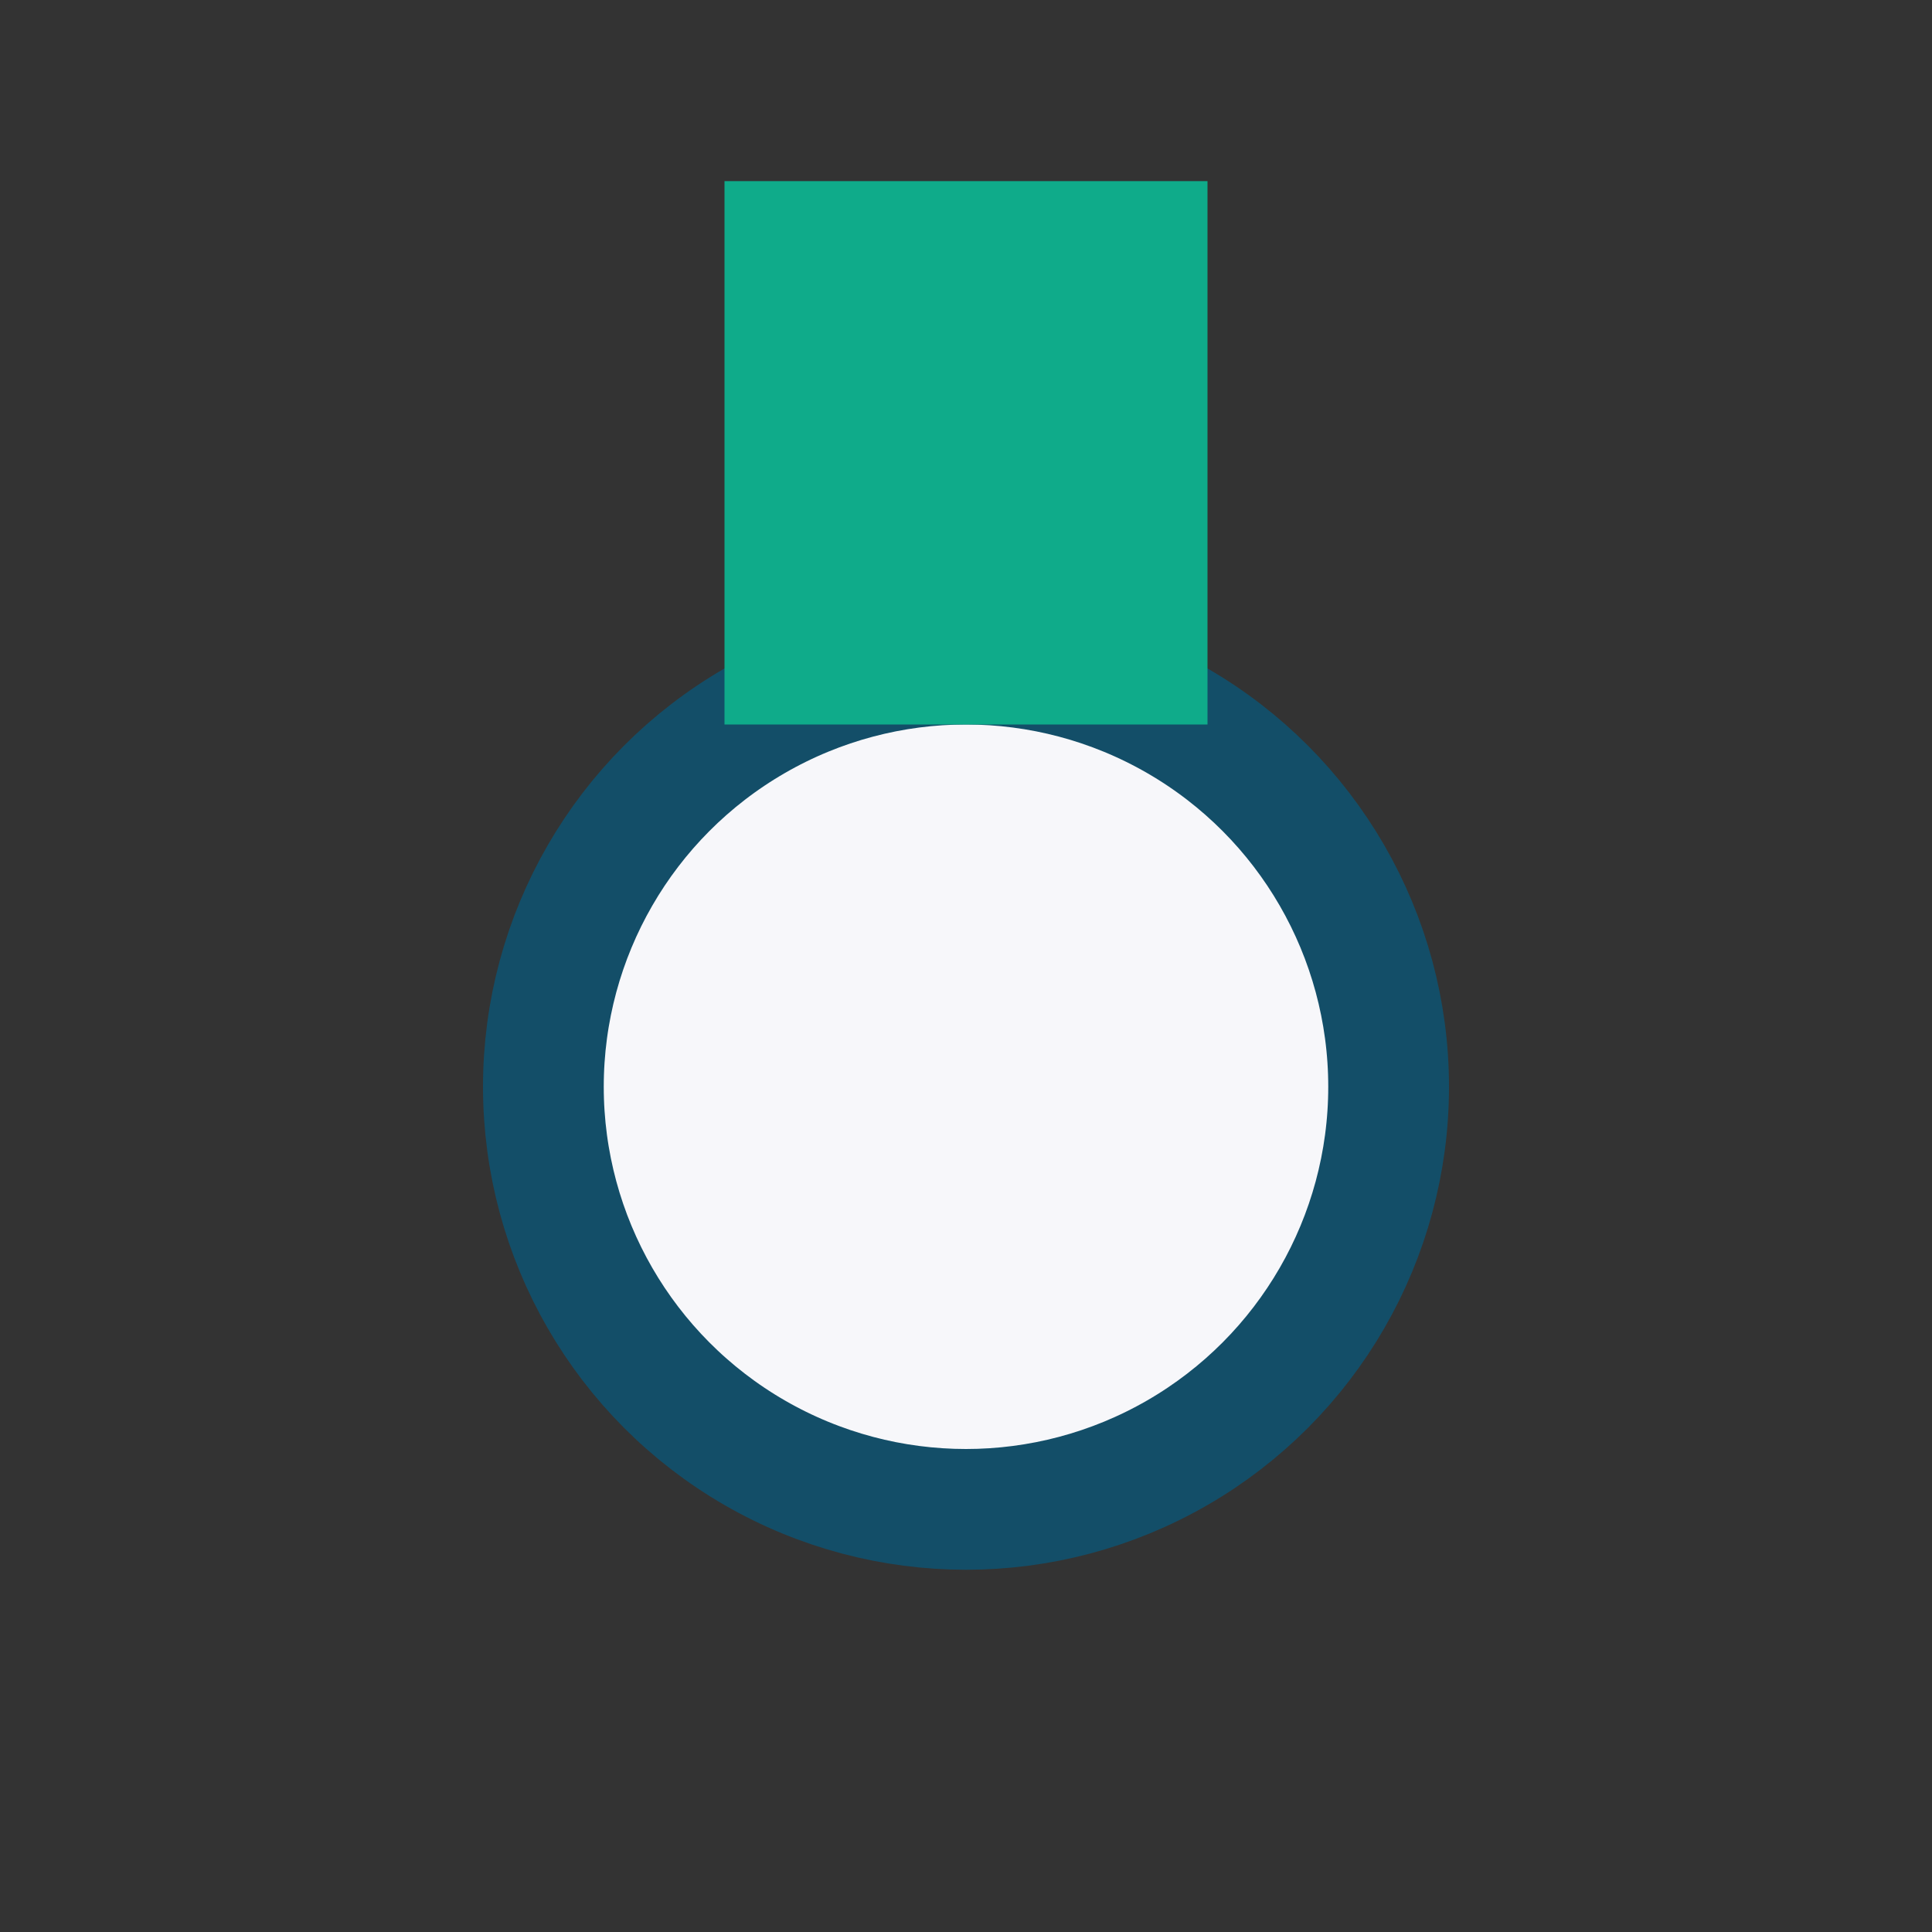 <?xml version="1.0" encoding="UTF-8"?>
<svg xmlns="http://www.w3.org/2000/svg" width="32" height="32" viewBox="0 0 32 32"><rect x="0" y="0" width="32" height="32" fill="#333333" stroke="none"/><circle cx="16" cy="18" r="7" fill="#f7f7fa" stroke="#134e68" stroke-width="2"/><rect x="12" y="3" width="8" height="9" fill="#0fab8a"/></svg>